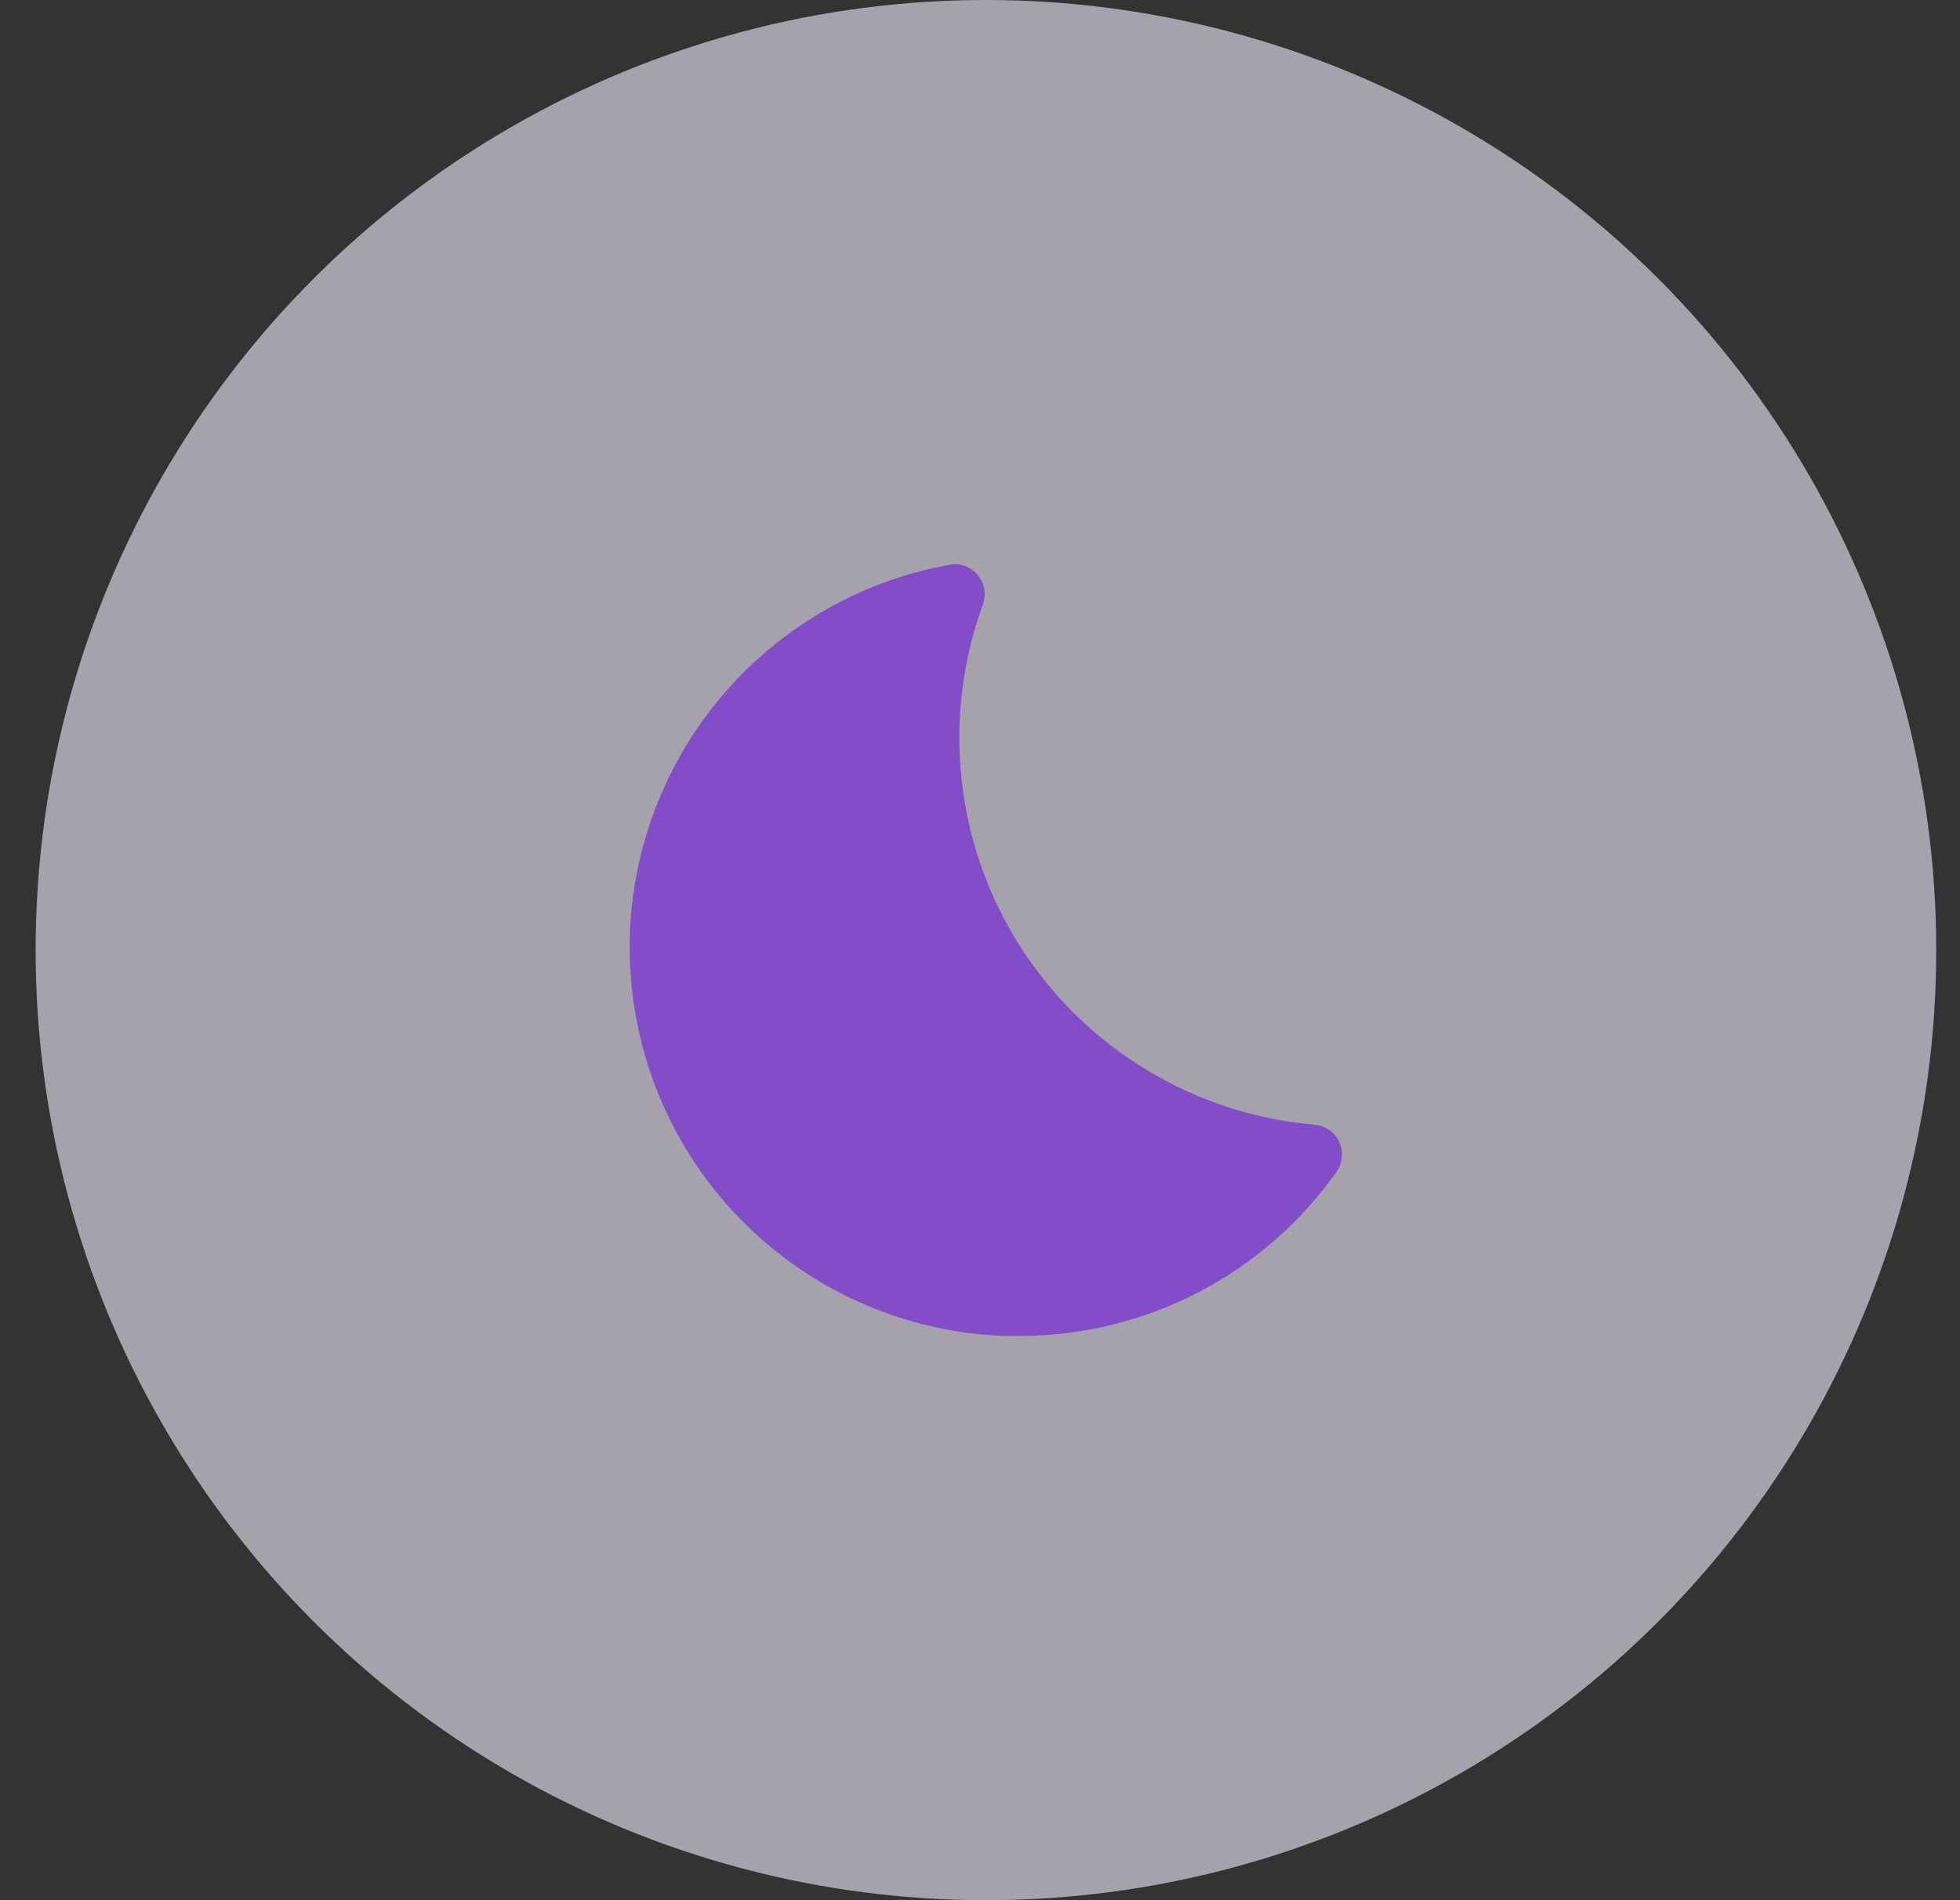 <svg width="33" height="32" viewBox="0 0 33 32" fill="none" xmlns="http://www.w3.org/2000/svg">
<rect x="0" y="0" width="33" height="32" fill="#333333" stroke="none"/>
<circle opacity="0.6" cx="16.6" cy="16" r="16" fill="#F2ECFB"/>
<g clip-path="url(#clip0_9492_9861)">
<path d="M16.09 9.5C16.061 9.5 16.031 9.503 16.002 9.508C14.411 9.791 12.98 10.653 11.986 11.928C10.992 13.203 10.504 14.801 10.618 16.413C10.731 18.026 11.437 19.54 12.599 20.663C13.762 21.787 15.299 22.441 16.915 22.498C16.997 22.502 17.079 22.498 17.16 22.498C18.209 22.499 19.244 22.247 20.175 21.764C21.106 21.28 21.908 20.58 22.511 19.721C22.56 19.647 22.589 19.561 22.594 19.473C22.599 19.384 22.581 19.296 22.542 19.217C22.502 19.137 22.442 19.07 22.368 19.021C22.294 18.972 22.208 18.944 22.12 18.939C21.121 18.851 20.156 18.535 19.298 18.014C18.441 17.494 17.715 16.784 17.176 15.938C16.637 15.093 16.3 14.134 16.191 13.138C16.081 12.141 16.202 11.132 16.545 10.19C16.574 10.115 16.585 10.033 16.576 9.953C16.567 9.872 16.54 9.795 16.495 9.728C16.451 9.66 16.39 9.604 16.32 9.565C16.25 9.525 16.171 9.503 16.09 9.5V9.5Z" fill="#834CC9"/>
</g>
<defs>
<clipPath id="clip0_9492_9861">
<rect width="16" height="16" fill="white" transform="translate(8.6 8)"/>
</clipPath>
</defs>
</svg>
